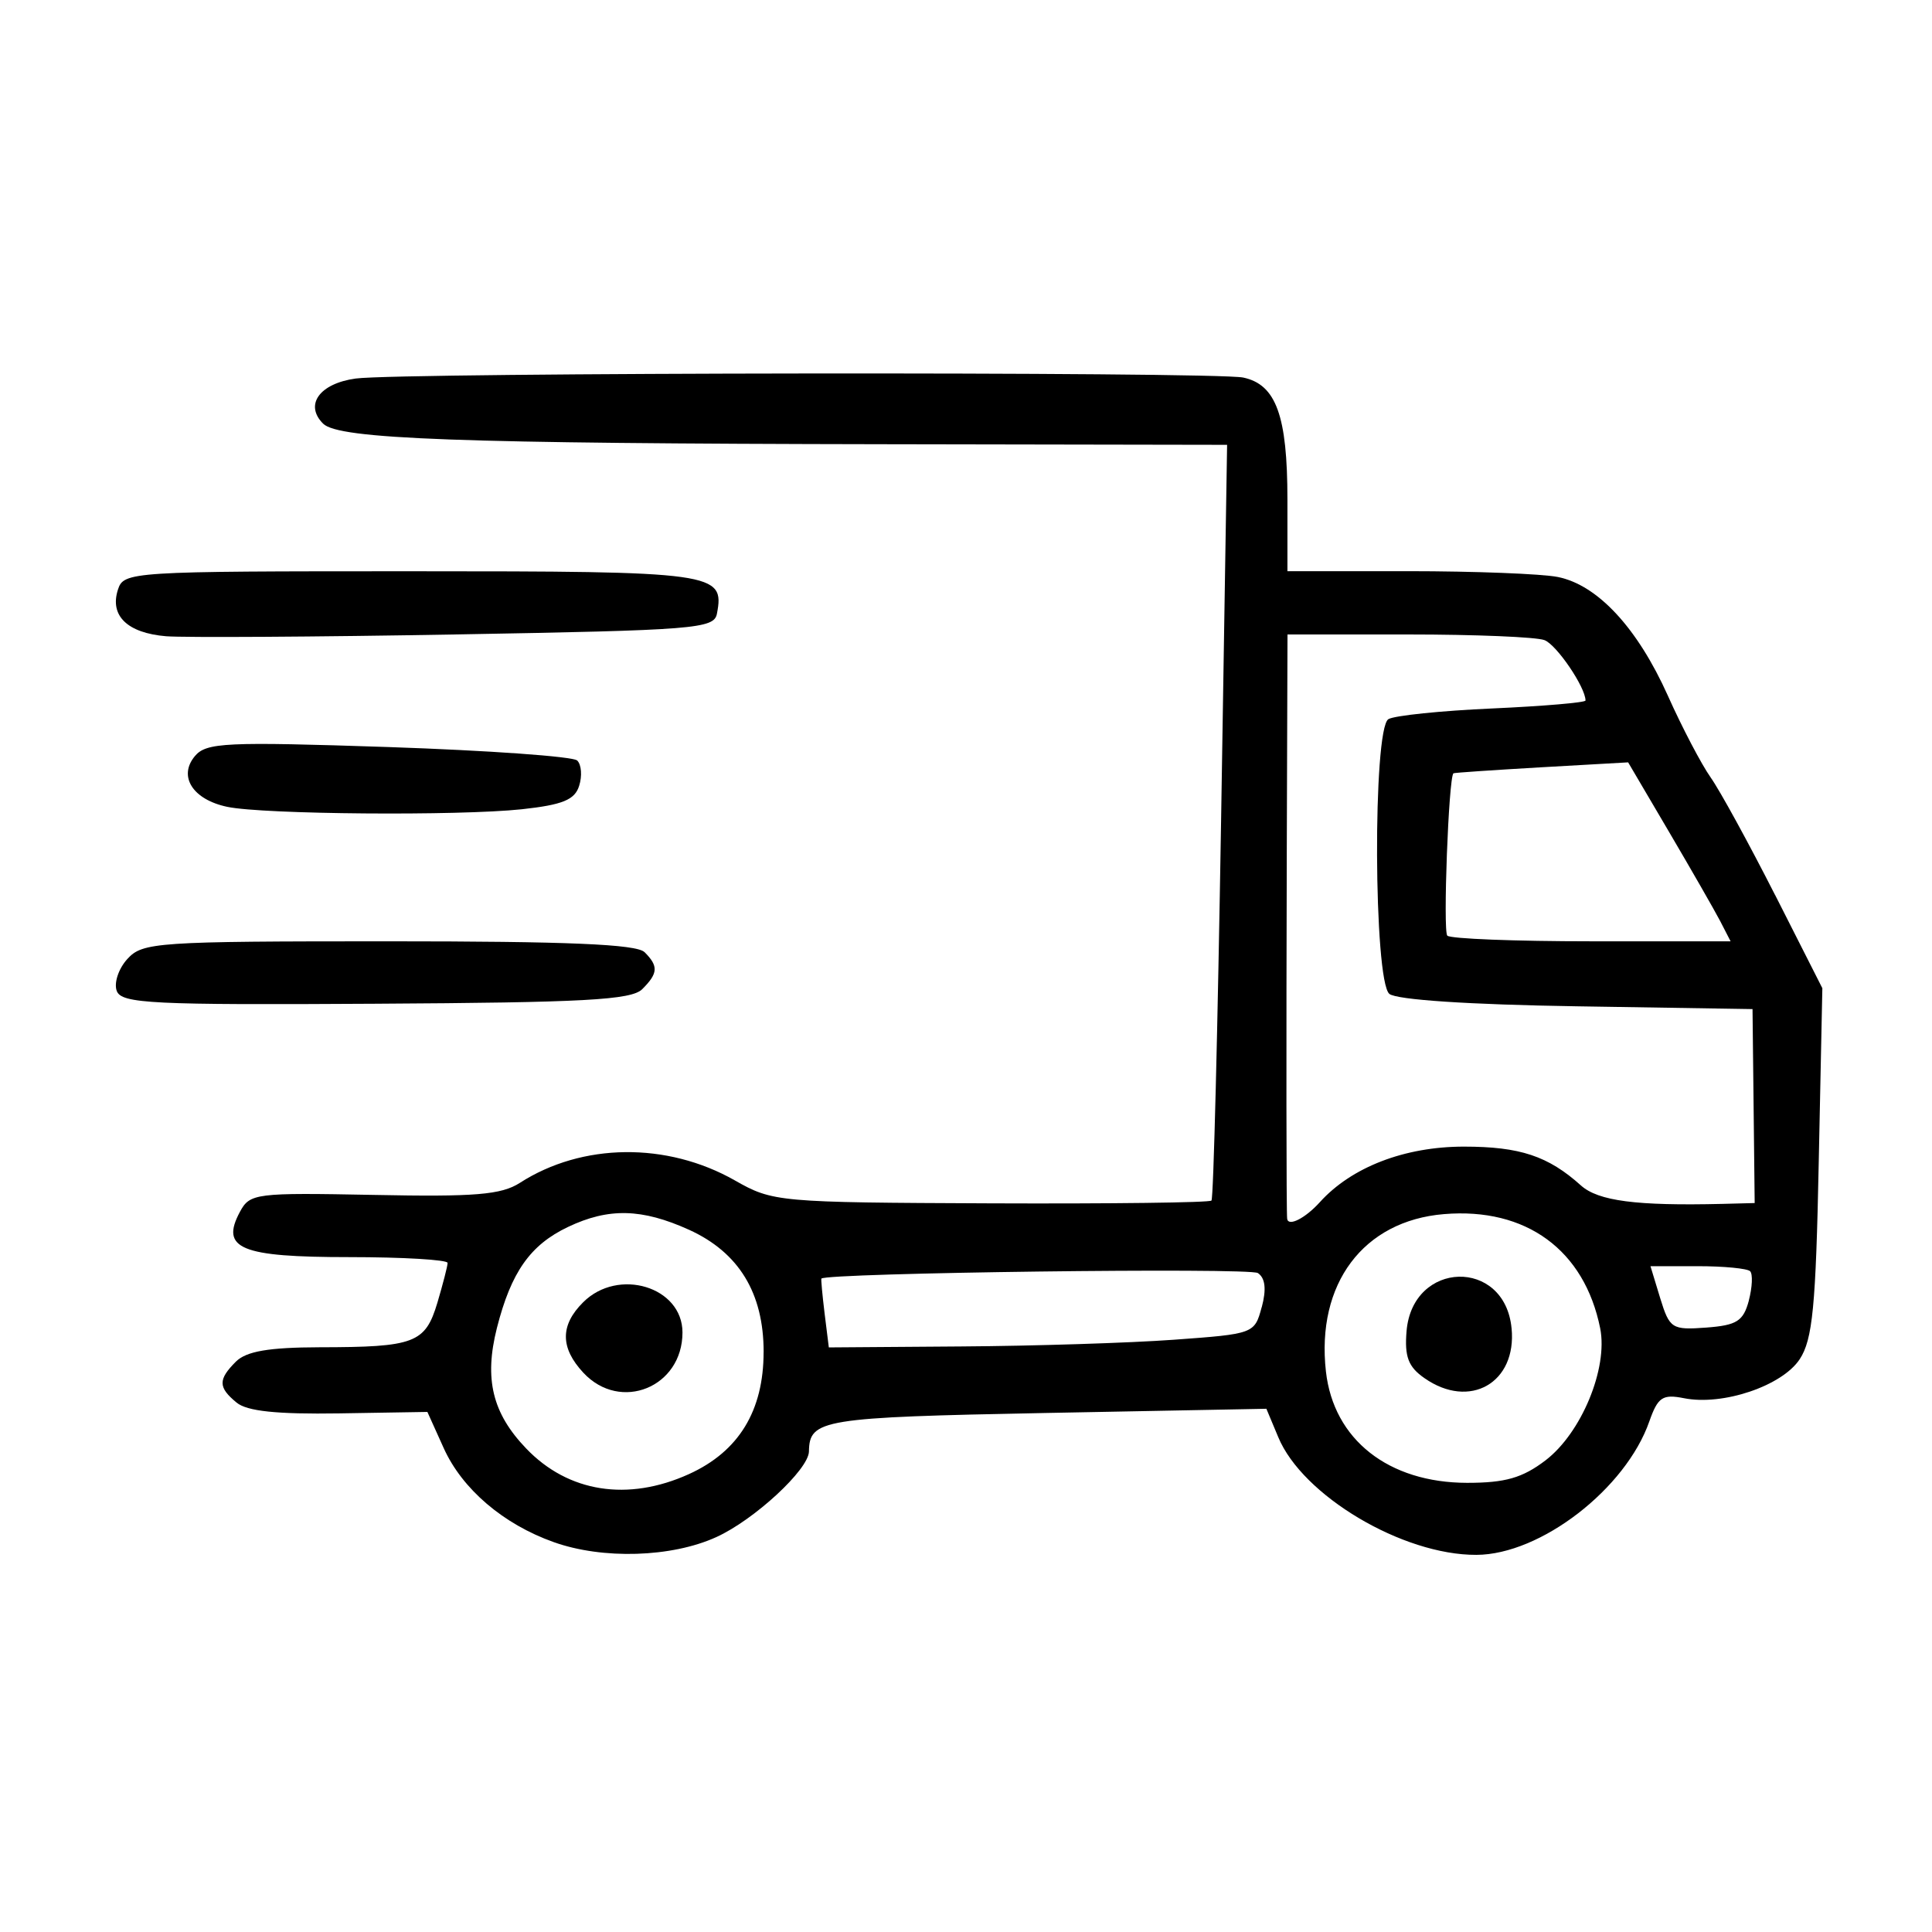 <svg version="1.0" preserveAspectRatio="xMidYMid meet" height="1000" viewBox="0 0 750 750" zoomAndPan="magnify" width="1000" xmlns:xlink="http://www.w3.org/1999/xlink" xmlns="http://www.w3.org/2000/svg"><defs><clipPath id="57ecc455c5"><path clip-rule="nonzero" d="M 86 144.262 L 707.652 144.262 L 707.652 604 L 86 604 Z M 86 144.262"></path></clipPath></defs><g clip-path="url(#57ecc455c5)"><path fill-rule="nonzero" fill-opacity="1" d="M 689.07 347.375 L 707.434 383.621 L 706.035 451.031 C 704.91 507.277 703.656 519.98 698.648 527.637 C 691.824 538.004 668.785 545.805 653.68 542.773 C 645.414 541.145 643.582 542.355 640.266 551.785 C 631.145 577.941 598.051 603.508 573.137 603.594 C 544.527 603.738 505.59 580.609 496.199 557.855 L 491.609 546.883 L 405.93 548.516 C 319.035 550.199 314.219 550.992 314.031 563.465 C 313.887 570.516 292.809 589.996 278.094 596.688 C 260.711 604.629 233.918 605.422 214.949 598.648 C 195.355 591.684 179.43 578.043 172.273 562.211 L 165.91 548.109 L 131.691 548.672 C 107.426 549.047 95.84 547.836 91.816 544.461 C 84.66 538.578 84.617 535.535 91.582 528.574 C 95.652 524.551 104.293 523.066 124.031 523.008 C 161.004 522.965 165.074 521.422 169.793 505.719 C 171.941 498.438 173.758 491.473 173.758 490.262 C 173.758 489.051 156.562 488.012 135.613 488.012 C 93.359 488.012 85.469 484.742 93.129 470.453 C 97.008 463.215 99.156 462.984 145.105 463.863 C 184.32 464.656 194.605 463.82 201.805 459.191 C 225.969 443.633 258.879 443.258 285.234 458.211 C 300.008 466.617 301.926 466.805 384.605 467.137 C 430.973 467.324 469.539 466.863 470.289 466.055 C 471.082 465.305 472.711 398.965 474.023 318.668 L 476.359 172.68 L 343.477 172.449 C 177.727 172.176 131.461 170.488 125.43 164.461 C 118.086 157.121 124.074 148.859 138.098 146.941 C 156 144.562 471.371 144.23 482.621 146.566 C 495.375 149.277 499.777 161.375 499.777 193.891 L 499.777 221.73 L 546.664 221.73 C 572.414 221.73 598.543 222.754 604.715 223.98 C 620.184 227.066 635.66 243.734 647.492 270.133 C 653.004 282.461 660.488 296.723 664.082 301.812 C 667.676 306.902 678.898 327.406 689.039 347.359 Z M 681.164 467.02 L 680.746 429.371 L 680.328 391.727 L 612.133 390.645 C 570.293 389.996 542.16 388.121 539.348 385.828 C 533.23 380.738 532.855 282.969 538.973 279.176 C 541.266 277.777 559.402 275.902 579.312 275.023 C 599.176 274.129 615.492 272.73 615.492 271.938 C 615.492 266.805 604.27 250.266 599.551 248.492 C 596.422 247.281 572.676 246.301 546.82 246.301 L 499.805 246.301 L 499.531 329.496 C 499.301 405.496 499.344 470.941 499.676 473.148 C 500.137 476.277 506.73 472.918 512.383 466.66 C 524.676 453.062 545.293 445.117 568.289 445.117 C 590.031 445.117 601.008 448.766 613.719 460.199 C 620.457 466.227 635.215 468.145 668.496 467.352 Z M 678.883 504.898 C 680.242 499.707 680.473 494.617 679.402 493.492 C 678.32 492.41 669.16 491.531 659.078 491.531 L 640.711 491.531 L 644.492 503.961 C 648.141 515.785 649.02 516.348 662.352 515.367 C 674.223 514.473 676.75 512.887 678.898 504.898 Z M 671.816 365.414 L 667.746 357.512 C 665.496 353.215 656.523 337.57 647.84 322.805 L 632.039 295.945 L 598.34 297.859 C 579.785 298.941 564.449 299.965 564.219 300.195 C 562.344 301.883 560.109 361.492 561.84 363.219 C 563.051 364.434 588.297 365.414 617.93 365.414 L 671.828 365.414 Z M 599.926 566.941 C 613.906 556.285 624.277 531.195 621.191 515.652 C 615.074 485.246 592.438 468.664 560.57 471.316 C 529.25 473.883 510.883 498.367 514.723 532.422 C 517.707 558.867 538.988 575.59 569.543 575.637 C 584.359 575.637 590.996 573.719 599.926 566.941 Z M 489.809 507.465 C 491.684 500.457 491.164 496.117 488.305 494.199 C 485.031 492.008 320.738 494.113 318.863 496.348 C 318.676 496.578 319.238 502.707 320.117 509.945 L 321.75 523.066 L 373.066 522.691 C 401.297 522.504 438.504 521.336 455.703 520.082 C 486.734 517.832 487.023 517.746 489.777 507.465 Z M 296.445 524.852 C 296.445 501.957 286.82 486.168 267.461 477.387 C 249.184 469.125 236.285 468.793 220.488 476.305 C 205.859 483.27 198.43 493.781 192.902 515.496 C 187.898 535.305 191.129 548.613 204.258 562.297 C 220.574 579.355 243.758 582.988 267.445 572.246 C 286.793 563.465 296.43 547.676 296.43 524.824 Z M 296.445 524.852" fill="#000000"></path></g><path fill-rule="nonzero" fill-opacity="1" d="M 586.797 515.641 C 588.859 536.805 570.539 547.316 552.953 534.977 C 546.691 530.633 545.191 526.656 546.027 516.707 C 548.363 489.238 584.172 488.301 586.785 515.625 Z M 586.797 515.641" fill="#000000"></path><path fill-rule="nonzero" fill-opacity="1" d="M 159.535 221.762 C 277.832 221.762 281.383 222.223 278.309 238.254 C 277.184 244.094 269.797 244.656 177.25 246.285 C 122.328 247.266 71.574 247.539 64.504 246.992 C 49.457 245.738 42.531 239.047 45.766 228.953 C 48.016 221.906 50.25 221.762 159.535 221.762 Z M 159.535 221.762" fill="#000000"></path><path fill-rule="nonzero" fill-opacity="1" d="M 250.207 369.609 C 255.676 375.074 255.488 377.828 249.312 383.996 C 245.098 388.207 226.59 389.188 145.828 389.648 C 59.023 390.168 47.207 389.605 45.332 384.703 C 44.164 381.66 45.98 376.066 49.441 372.277 C 55.328 365.789 60.711 365.414 150.82 365.414 C 220.141 365.414 247.105 366.535 250.191 369.621 Z M 250.207 369.609" fill="#000000"></path><path fill-rule="nonzero" fill-opacity="1" d="M 226.375 505.547 C 239.977 491.949 264.938 499.52 264.938 517.27 C 264.938 538.523 240.859 548.34 226.473 532.914 C 217.457 523.238 217.398 514.457 226.387 505.531 Z M 226.375 505.547" fill="#000000"></path><path fill-rule="nonzero" fill-opacity="1" d="M 224.078 295.238 C 225.711 296.824 226.043 301.266 224.828 305.043 C 223.141 310.508 218.383 312.426 202.582 314.152 C 178.145 316.766 102.23 316.16 88.25 313.219 C 74.836 310.418 69.094 301.395 75.629 293.551 C 80.07 288.23 87.5 287.898 150.836 290.004 C 189.441 291.316 222.449 293.652 224.078 295.238 Z M 224.078 295.238" fill="#000000"></path></svg>